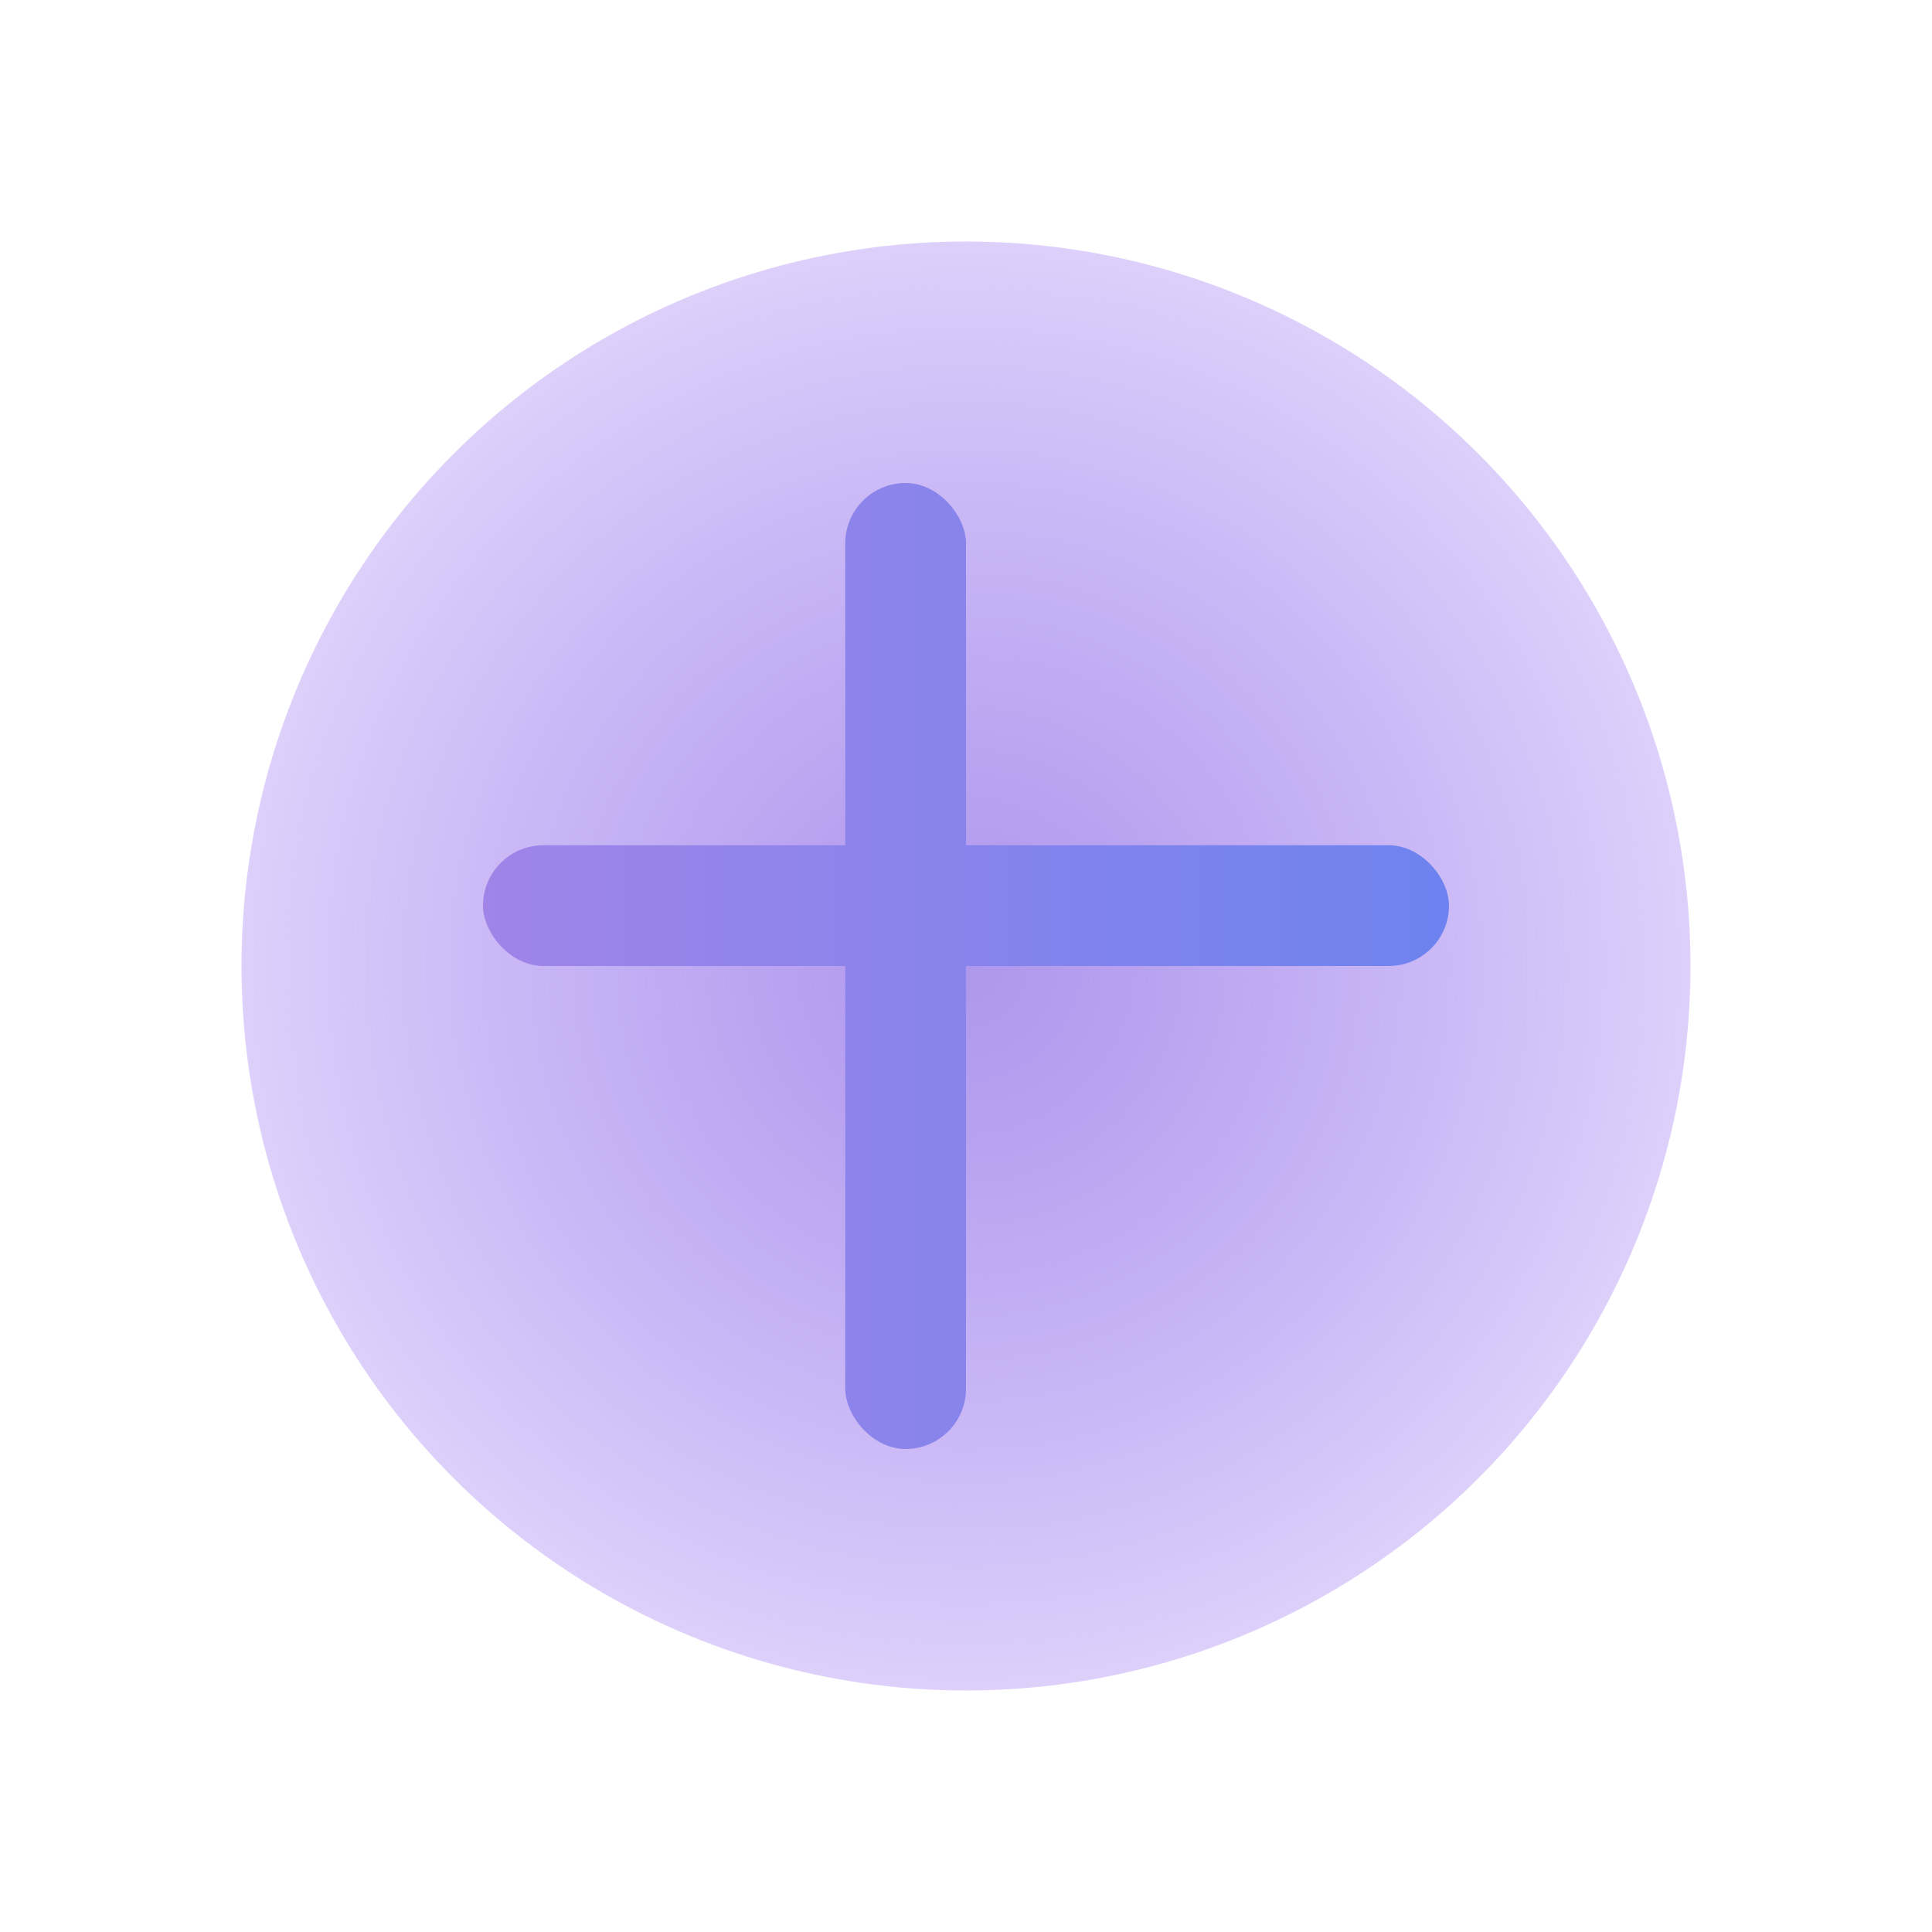 <svg width="64" height="64" viewBox="0 0 320 320" fill="none" xmlns="http://www.w3.org/2000/svg">
  <defs>
    <radialGradient id="glow" cx="50%" cy="50%" r="80%" fx="50%" fy="50%">
      <stop offset="0%" stop-color="#a084e8" stop-opacity="0.85"/>
      <stop offset="100%" stop-color="#8B5CF6" stop-opacity="0"/>
    </radialGradient>
    <linearGradient id="mark-gradient" x1="0" y1="0" x2="320" y2="0" gradientUnits="userSpaceOnUse">
      <stop stop-color="#a084e8"/>
      <stop offset="1" stop-color="#3B82F6"/>
    </linearGradient>
  </defs>
  <circle cx="160" cy="160" r="120" fill="url(#glow)"/>
  <g transform="translate(80,80)">
    <rect x="60" y="0" width="20" height="160" rx="10" fill="url(#mark-gradient)"/>
    <rect x="0" y="60" width="160" height="20" rx="10" fill="url(#mark-gradient)"/>
  </g>
</svg>


